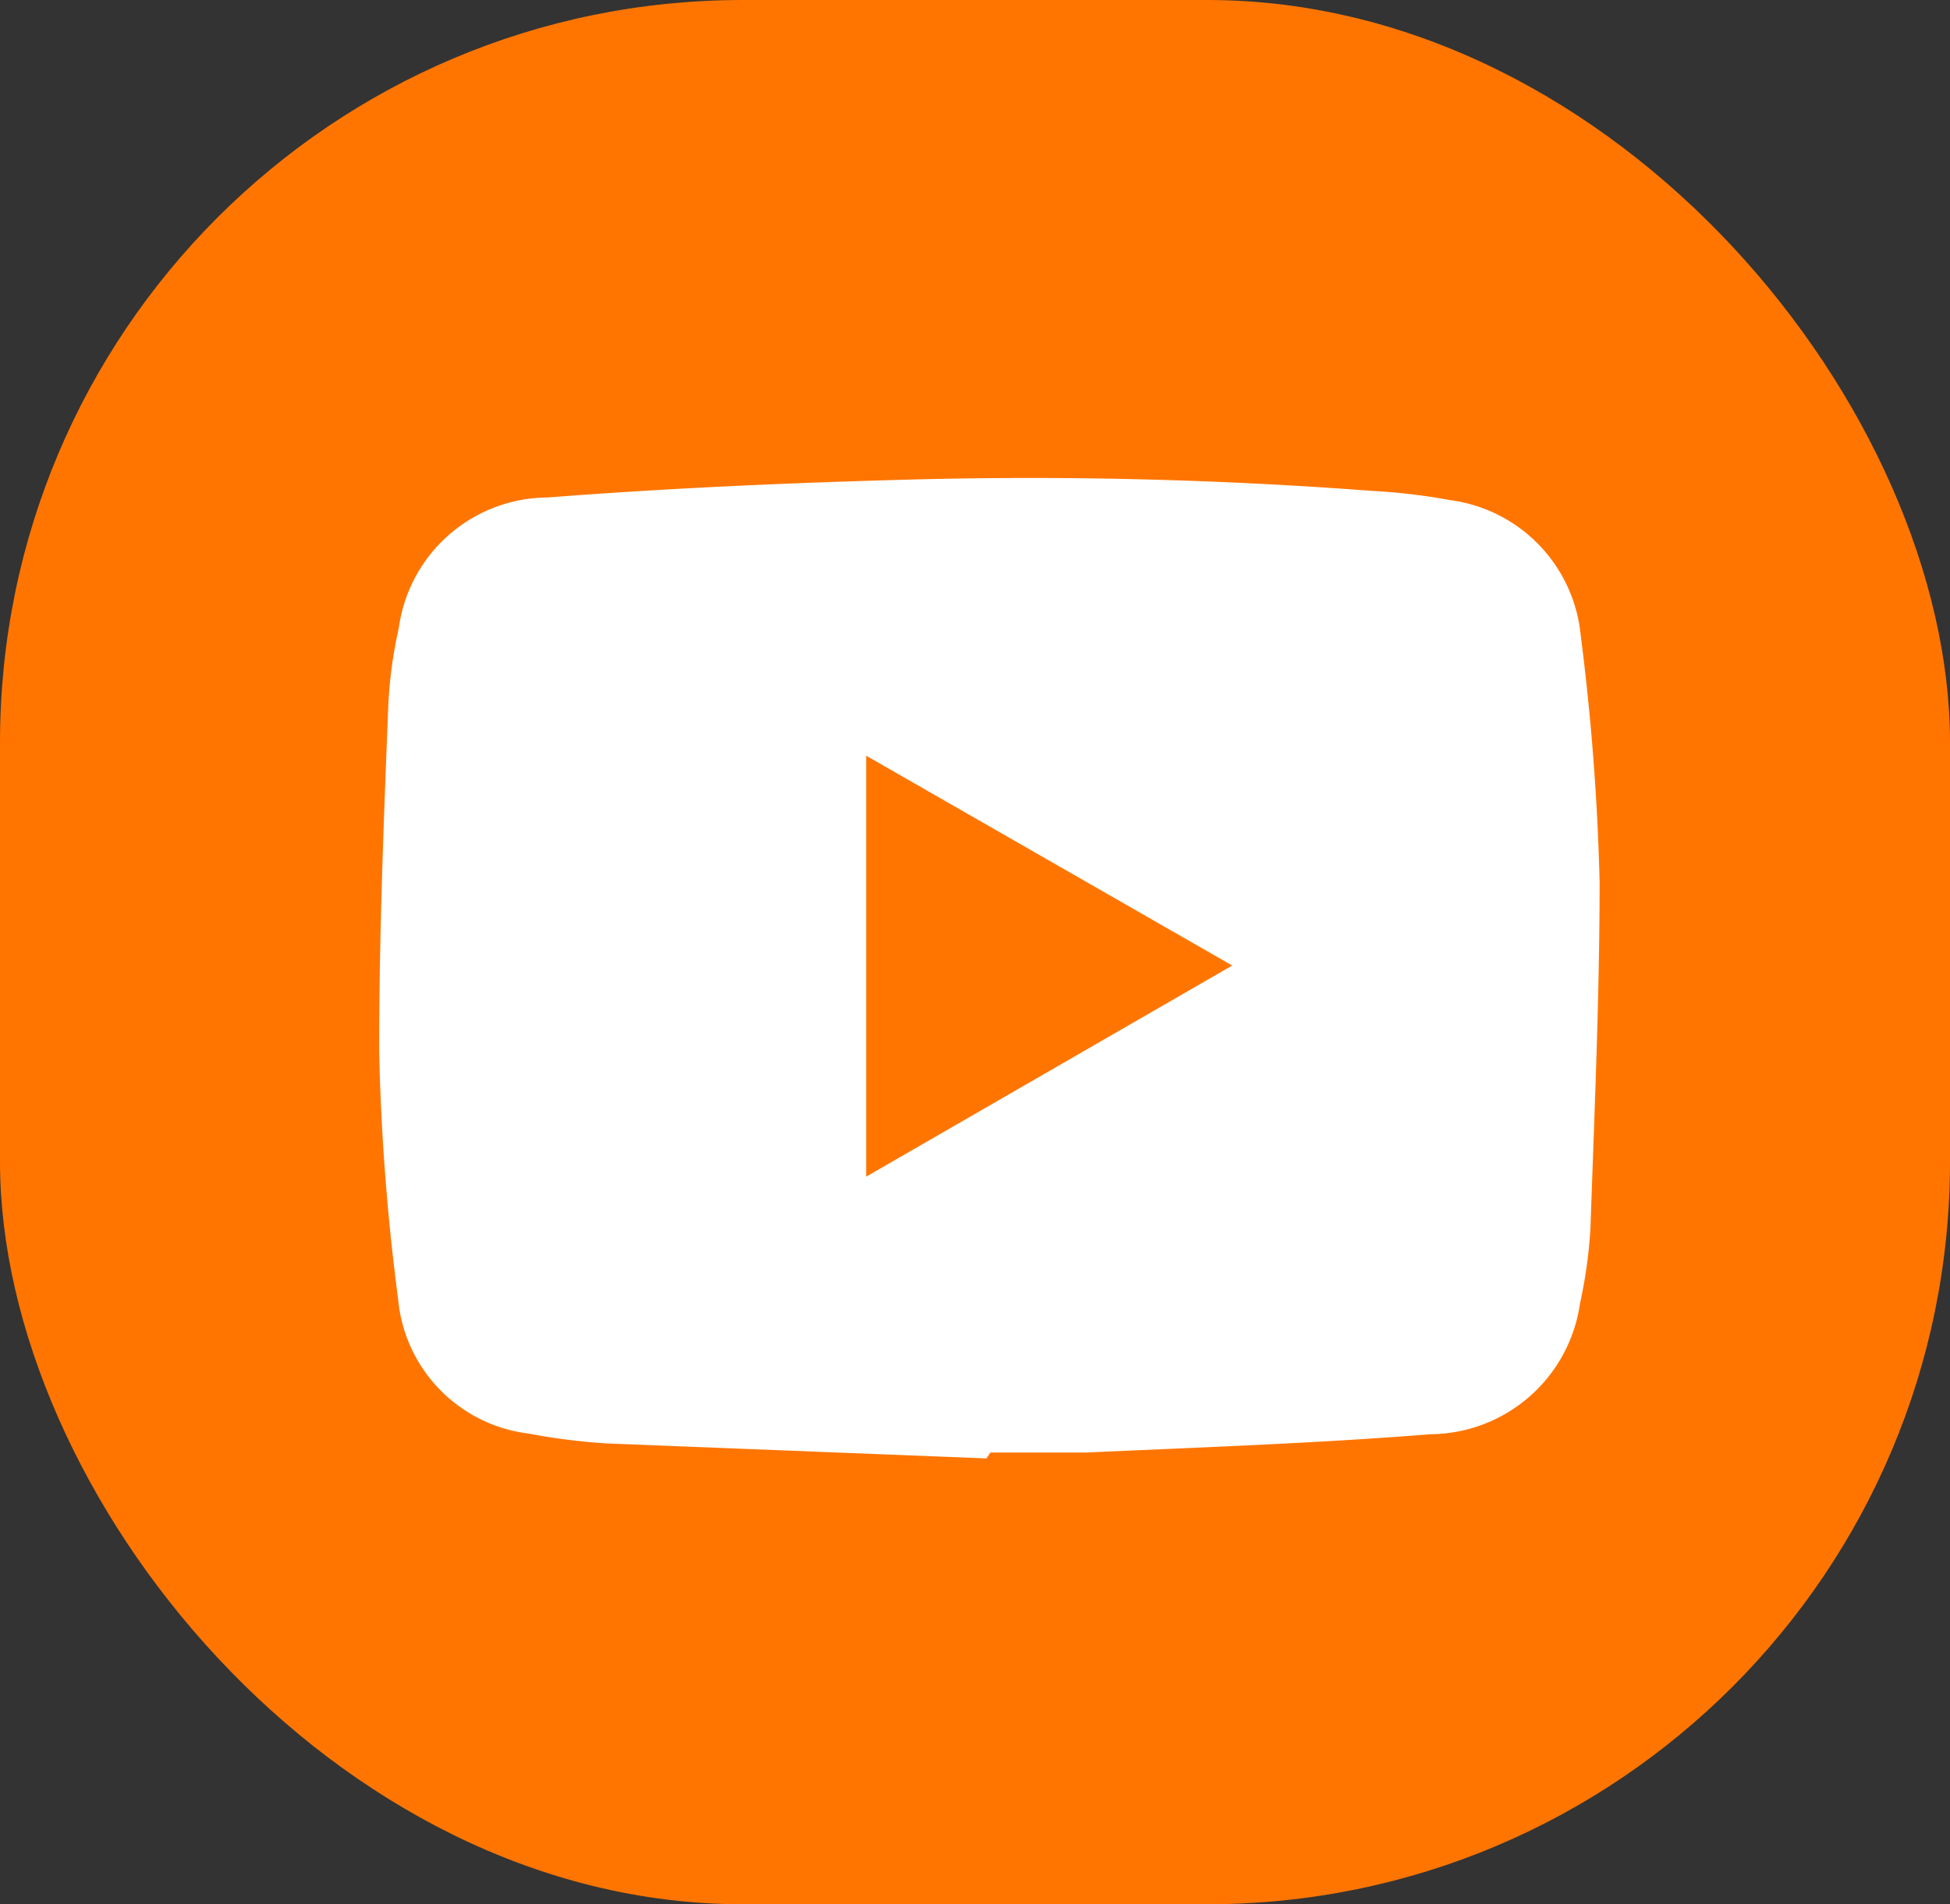 <svg xmlns="http://www.w3.org/2000/svg" viewBox="0 0 29.83 29.13"><rect x="0" y="0" width="29.83" height="29.13" fill="#333333" stroke="none"/><defs><style>.cls-1{fill:#ff7500;}.cls-2{fill:#fff;}</style></defs><title>Recurso 15check</title><g id="Capa_2" data-name="Capa 2"><g id="Capa_1-2" data-name="Capa 1"><rect class="cls-1" width="29.83" height="29.13" rx="11.36" transform="translate(29.83 29.13) rotate(180)"/><g id="_5LvQVA" data-name="5LvQVA"><path class="cls-2" d="M15.09,22.31l-5.82-.23a9.52,9.52,0,0,1-1.18-.15,2.28,2.28,0,0,1-2-2.06,34.52,34.52,0,0,1-.29-3.8c0-1.76.07-3.52.14-5.28A6.83,6.83,0,0,1,6.1,9.61a2.31,2.31,0,0,1,2.28-2c1.8-.14,3.6-.22,5.4-.27A69.42,69.42,0,0,1,21,7.51a9.27,9.27,0,0,1,1.18.14,2.31,2.31,0,0,1,2,2.06,36.77,36.77,0,0,1,.29,3.78c0,1.76-.08,3.53-.14,5.3a7.4,7.4,0,0,1-.16,1.15,2.33,2.33,0,0,1-2.29,2c-1.75.14-3.51.2-5.27.28-.49,0-1,0-1.46,0ZM13.25,11.56V18l5.6-3.23Z"/></g></g></g></svg>